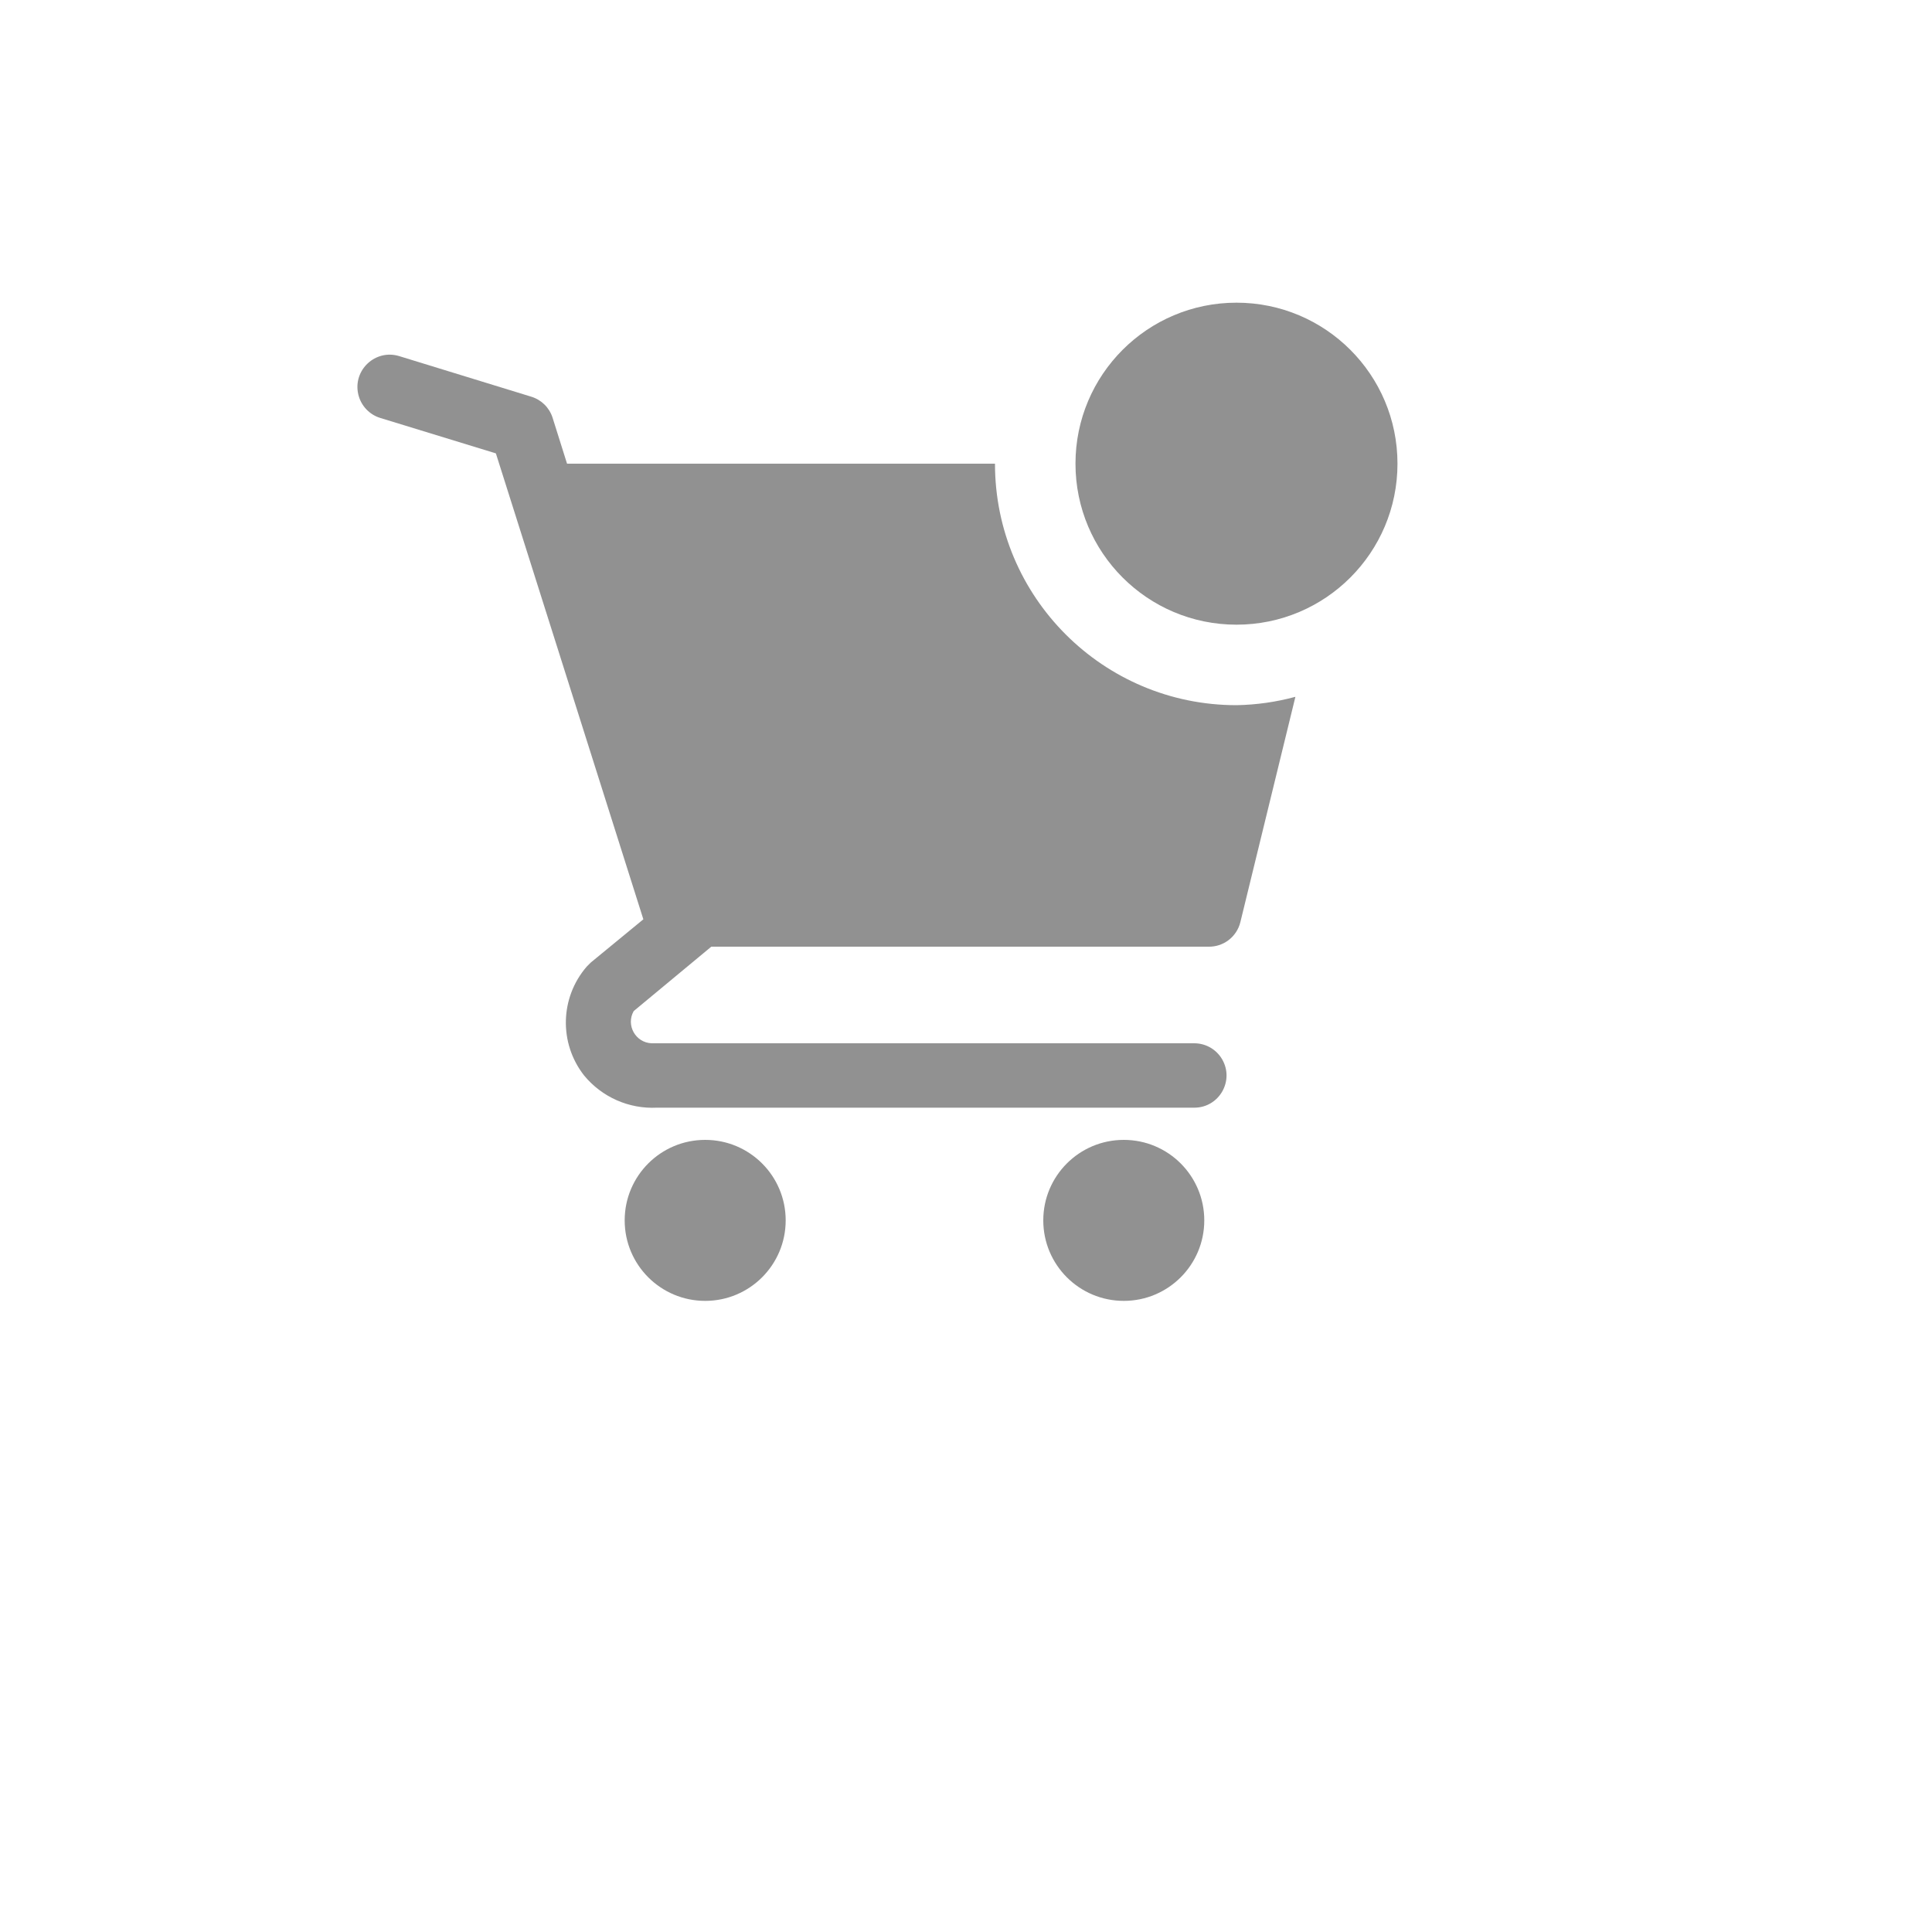 <svg xmlns="http://www.w3.org/2000/svg" version="1.1" xmlns:xlink="http://www.w3.org/1999/xlink" width="100%" height="100%" id="svgWorkerArea" viewBox="-25 -25 625 625" xmlns:idraw="https://idraw.muisca.co" style="background: white;"><defs id="defsdoc"><pattern id="patternBool" x="0" y="0" width="10" height="10" patternUnits="userSpaceOnUse" patternTransform="rotate(35)"><circle cx="5" cy="5" r="4" style="stroke: none;fill: #ff000070;"></circle></pattern></defs><g id="fileImp-791295658" class="cosito"><path id="circleImp-876409469" fill="#91919144" class="grouped" d="M177.083 369.792C177.083 355.404 188.738 343.75 203.125 343.75 217.512 343.75 229.167 355.404 229.167 369.792 229.167 384.179 217.512 395.833 203.125 395.833 188.738 395.833 177.083 384.179 177.083 369.792 177.083 369.792 177.083 369.792 177.083 369.792"></path><path id="circleImp-306832441" fill="#91919144" class="grouped" d="M312.5 369.792C312.5 355.404 324.154 343.75 338.542 343.75 352.929 343.75 364.583 355.404 364.583 369.792 364.583 384.179 352.929 395.833 338.542 395.833 324.154 395.833 312.5 384.179 312.5 369.792 312.5 369.792 312.5 369.792 312.5 369.792"></path><path id="pathImp-130978770" fill="#91919144" class="grouped" d="M375 203.125C331.853 203.125 296.875 168.147 296.875 125 296.875 125 158.438 125 158.438 125 158.438 125 153.75 110.104 153.75 110.104 152.705 106.858 150.137 104.329 146.875 103.333 146.875 103.333 104.167 90.208 104.167 90.208 96.469 87.843 89.097 94.698 90.897 102.547 91.732 106.19 94.448 109.11 98.021 110.208 98.021 110.208 135.417 121.667 135.417 121.667 135.417 121.667 183.125 272.396 183.125 272.396 183.125 272.396 166.146 286.354 166.146 286.354 166.146 286.354 164.792 287.708 164.792 287.708 156.132 297.735 155.782 312.491 163.958 322.917 169.716 329.918 178.447 333.781 187.5 333.333 187.5 333.333 361.354 333.333 361.354 333.333 369.373 333.333 374.384 324.653 370.375 317.708 368.515 314.485 365.076 312.5 361.354 312.5 361.354 312.5 185.833 312.5 185.833 312.5 180.594 312.321 177.415 306.645 180 302.083 180 302.083 205.104 281.25 205.104 281.25 205.104 281.25 365.833 281.25 365.833 281.25 370.736 281.393 375.075 278.096 376.25 273.333 376.25 273.333 394.062 200.417 394.062 200.417 387.845 202.103 381.442 203.012 375 203.125 375 203.125 375 203.125 375 203.125"></path><path id="circleImp-474451910" fill="#91919144" class="grouped" d="M322.917 125C322.917 96.225 346.225 72.917 375 72.917 403.775 72.917 427.083 96.225 427.083 125 427.083 153.775 403.775 177.083 375 177.083 346.225 177.083 322.917 153.775 322.917 125 322.917 125 322.917 125 322.917 125"></path><path id="rectImp-643411753" fill="#91919144" fill-opacity="0" class="grouped" d="M62.5 62.5C62.5 62.5 437.5 62.5 437.5 62.5 437.5 62.5 437.5 437.5 437.5 437.5 437.5 437.5 62.5 437.5 62.5 437.5 62.5 437.5 62.5 62.5 62.5 62.5 62.5 62.5 62.5 62.5 62.5 62.5"></path></g></svg>